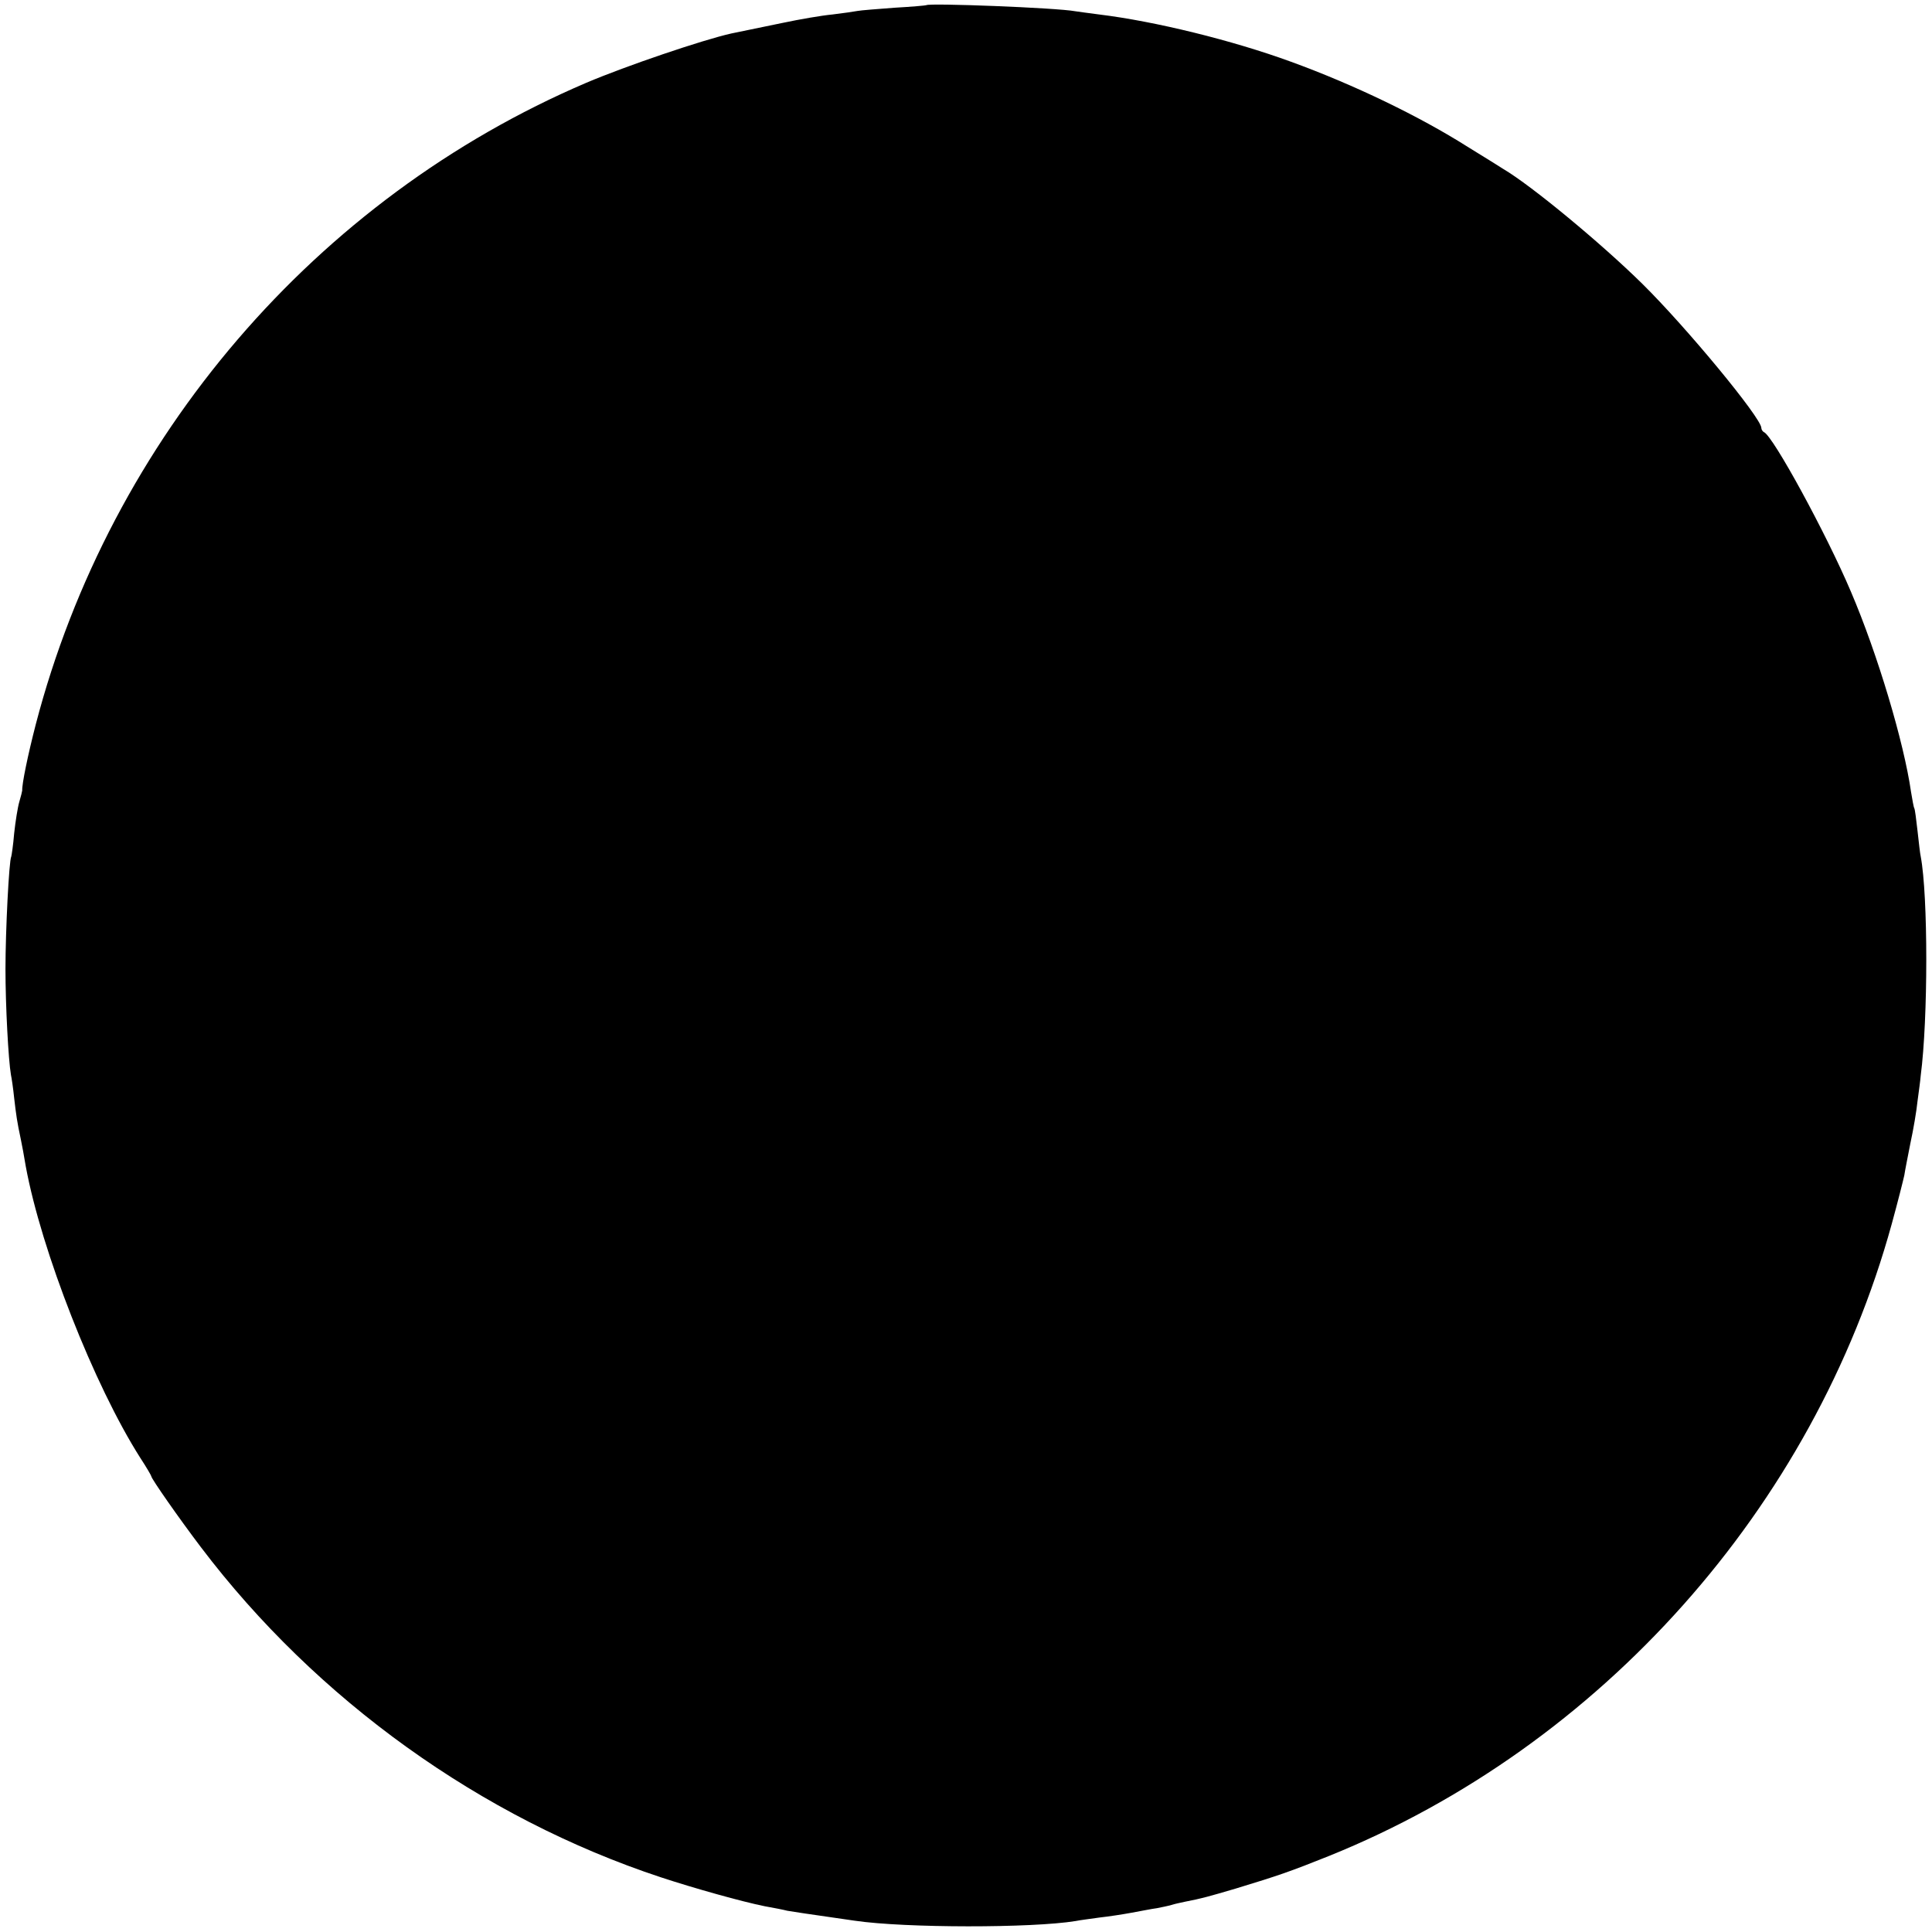 <?xml version="1.0" standalone="no"?>
<!DOCTYPE svg PUBLIC "-//W3C//DTD SVG 20010904//EN"
 "http://www.w3.org/TR/2001/REC-SVG-20010904/DTD/svg10.dtd">
<svg version="1.0" xmlns="http://www.w3.org/2000/svg"
 width="600pt" height="600pt" viewBox="0 0 600 600"
 preserveAspectRatio="xMidYMid meet">
<g transform="translate(0,600) scale(0.1,-0.1)"
fill="#000000" stroke="none">
<path d="M2877 5984 c-1 -1 -45 -5 -99 -8 -53 -4 -105 -8 -115 -10 -10 -2 -45
-7 -78 -11 -33 -3 -102 -15 -154 -26 -106 -22 -126 -26 -160 -33 -89 -20 -325
-100 -450 -153 -840 -359 -1478 -1103 -1710 -1993 -25 -97 -43 -185 -42 -205
0 -2 -4 -18 -9 -35 -5 -17 -12 -61 -16 -98 -3 -37 -8 -69 -9 -72 -7 -12 -18
-231 -18 -350 0 -112 9 -282 17 -328 2 -9 7 -42 10 -72 6 -52 9 -74 21 -130 3
-14 10 -51 15 -82 48 -261 212 -680 356 -906 19 -29 34 -55 34 -57 0 -7 85
-129 154 -220 359 -474 871 -841 1428 -1025 103 -34 253 -76 323 -90 28 -5 59
-11 70 -14 17 -3 50 -8 210 -31 157 -23 550 -23 685 -1 14 3 48 7 75 11 28 3
73 10 100 15 28 5 62 12 78 14 15 3 35 7 45 10 9 3 28 7 42 10 52 10 73 16
158 41 135 41 169 53 289 101 845 341 1506 1083 1748 1963 19 69 36 137 39
151 2 14 11 59 19 100 9 41 19 100 22 130 4 30 9 66 10 80 23 176 23 558 0
680 -2 8 -6 44 -10 80 -4 36 -8 67 -10 70 -2 3 -6 26 -10 50 -22 154 -104 429
-187 623 -76 179 -242 484 -270 495 -4 2 -8 8 -8 13 0 31 -233 313 -370 448
-127 125 -343 304 -431 356 -9 6 -59 37 -111 69 -150 95 -353 193 -548 264
-183 67 -424 126 -596 147 -33 4 -66 9 -74 10 -58 11 -454 26 -463 19z"/>
</g>
</svg>
